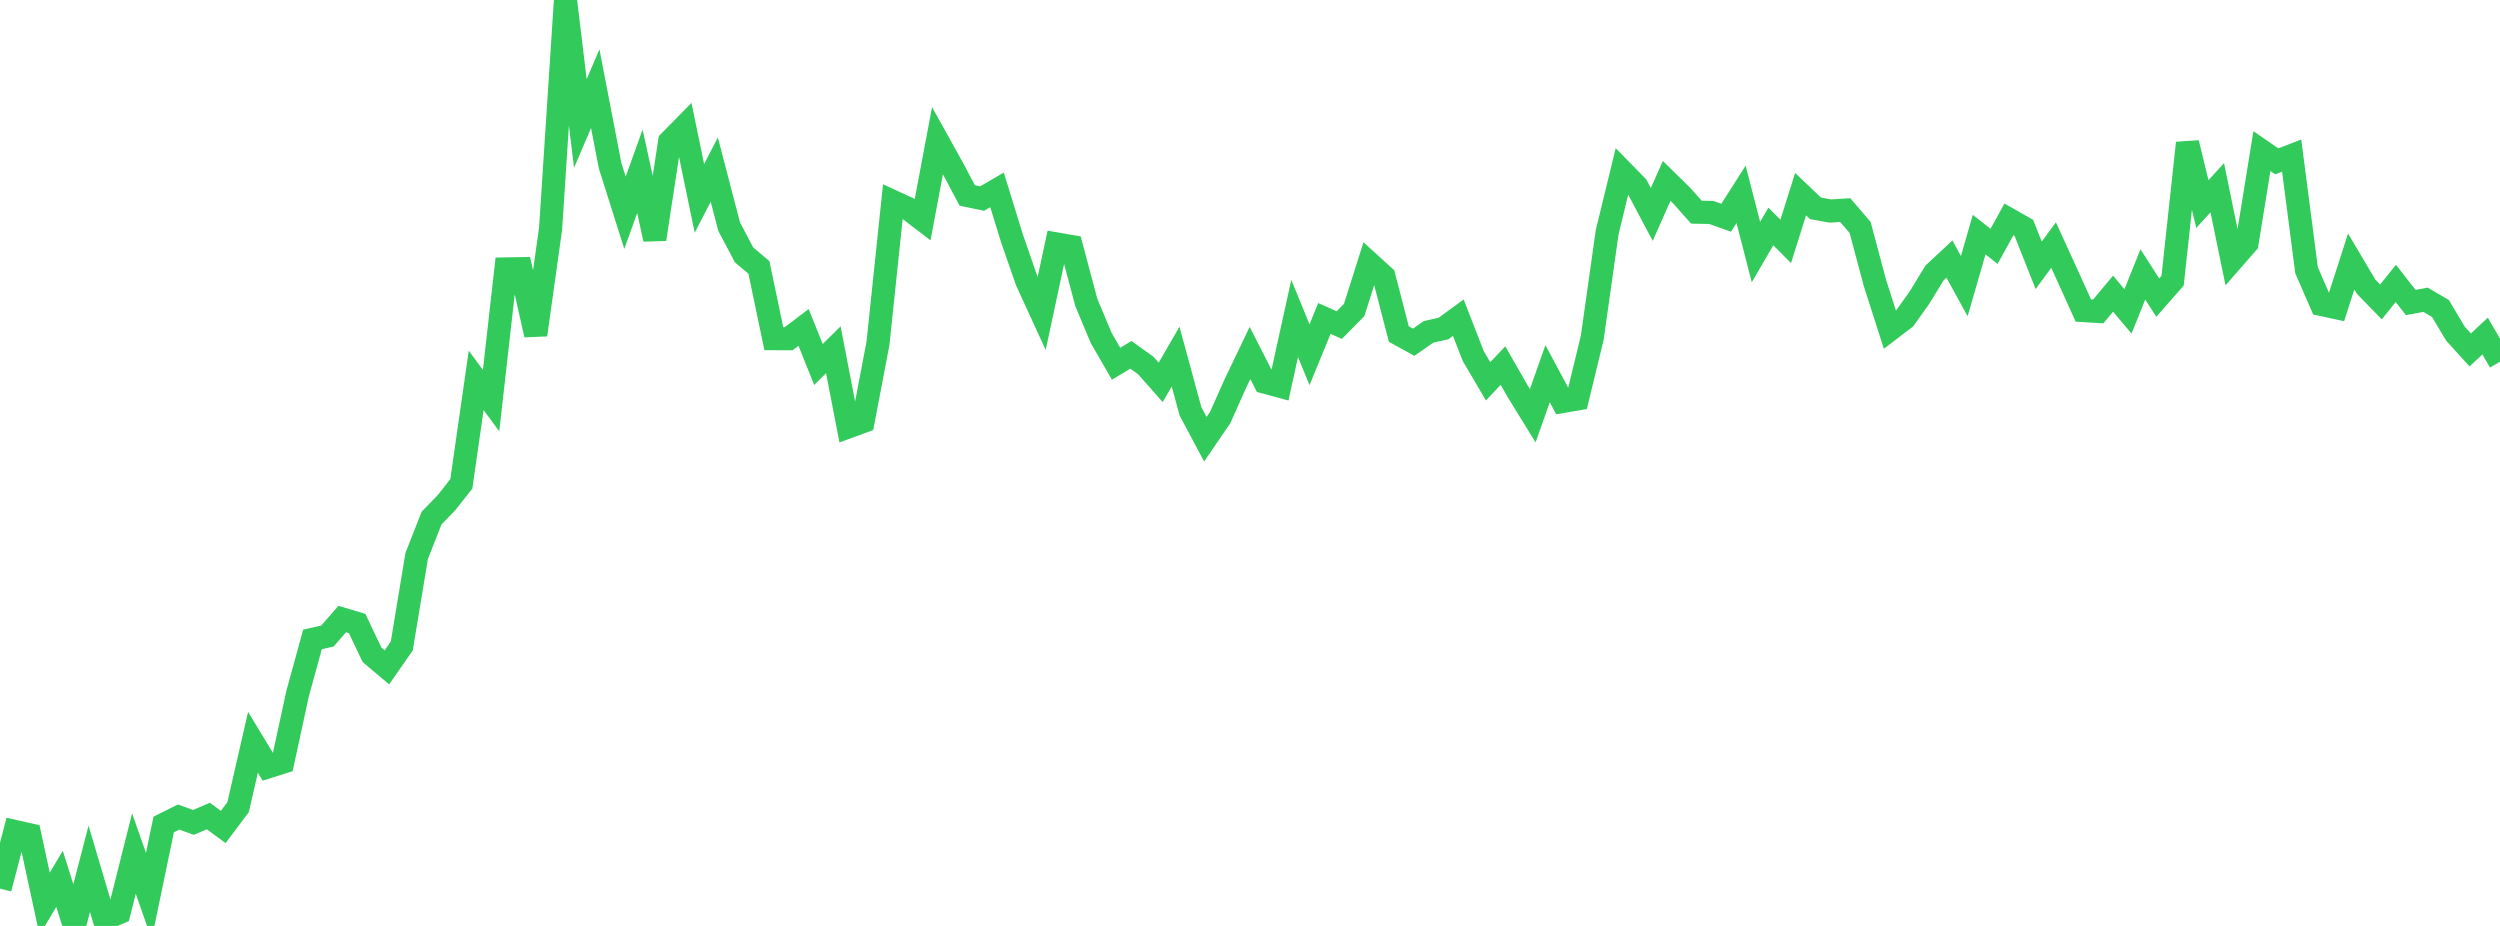 <?xml version="1.0" standalone="no"?>
<!DOCTYPE svg PUBLIC "-//W3C//DTD SVG 1.1//EN" "http://www.w3.org/Graphics/SVG/1.1/DTD/svg11.dtd">

<svg width="135" height="50" viewBox="0 0 135 50" preserveAspectRatio="none" 
  xmlns="http://www.w3.org/2000/svg"
  xmlns:xlink="http://www.w3.org/1999/xlink">


<polyline points="0.0, 47.983 0.804, 44.901 1.607, 45.081 2.411, 48.805 3.214, 47.458 4.018, 50.0 4.821, 46.915 5.625, 49.628 6.429, 49.286 7.232, 46.091 8.036, 48.386 8.839, 44.522 9.643, 44.121 10.446, 44.41 11.25, 44.064 12.054, 44.657 12.857, 43.586 13.661, 40.084 14.464, 41.412 15.268, 41.157 16.071, 37.453 16.875, 34.526 17.679, 34.347 18.482, 33.428 19.286, 33.67 20.089, 35.36 20.893, 36.037 21.696, 34.882 22.5, 30.024 23.304, 27.978 24.107, 27.148 24.911, 26.129 25.714, 20.538 26.518, 21.634 27.321, 14.523 28.125, 14.509 28.929, 18.08 29.732, 12.342 30.536, 0.0 31.339, 6.672 32.143, 4.786 32.946, 8.951 33.75, 11.489 34.554, 9.251 35.357, 12.918 36.161, 7.646 36.964, 6.829 37.768, 10.713 38.571, 9.158 39.375, 12.241 40.179, 13.764 40.982, 14.44 41.786, 18.287 42.589, 18.29 43.393, 17.68 44.196, 19.68 45.0, 18.886 45.804, 23.052 46.607, 22.758 47.411, 18.538 48.214, 10.883 49.018, 11.254 49.821, 11.866 50.625, 7.597 51.429, 9.044 52.232, 10.555 53.036, 10.722 53.839, 10.254 54.643, 12.859 55.446, 15.175 56.25, 16.928 57.054, 13.174 57.857, 13.314 58.661, 16.334 59.464, 18.249 60.268, 19.642 61.071, 19.16 61.875, 19.739 62.679, 20.648 63.482, 19.255 64.286, 22.211 65.089, 23.718 65.893, 22.542 66.696, 20.739 67.5, 19.062 68.304, 20.635 69.107, 20.852 69.911, 17.199 70.714, 19.153 71.518, 17.197 72.321, 17.554 73.125, 16.74 73.929, 14.201 74.732, 14.931 75.536, 18.039 76.339, 18.481 77.143, 17.919 77.946, 17.742 78.75, 17.155 79.554, 19.224 80.357, 20.591 81.161, 19.742 81.964, 21.144 82.768, 22.45 83.571, 20.18 84.375, 21.68 85.179, 21.542 85.982, 18.235 86.786, 12.542 87.589, 9.244 88.393, 10.066 89.196, 11.58 90.0, 9.769 90.804, 10.557 91.607, 11.457 92.411, 11.472 93.214, 11.757 94.018, 10.495 94.821, 13.613 95.625, 12.229 96.429, 13.034 97.232, 10.482 98.036, 11.251 98.839, 11.395 99.643, 11.346 100.446, 12.281 101.25, 15.29 102.054, 17.8 102.857, 17.187 103.661, 16.057 104.464, 14.74 105.268, 13.99 106.071, 15.452 106.875, 12.667 107.679, 13.303 108.482, 11.846 109.286, 12.302 110.089, 14.329 110.893, 13.233 111.696, 14.992 112.5, 16.769 113.304, 16.818 114.107, 15.858 114.911, 16.815 115.714, 14.818 116.518, 16.071 117.321, 15.156 118.125, 7.72 118.929, 11.019 119.732, 10.138 120.536, 14.049 121.339, 13.13 122.143, 8.159 122.946, 8.713 123.75, 8.403 124.554, 14.592 125.357, 16.44 126.161, 16.614 126.964, 14.121 127.768, 15.479 128.571, 16.305 129.375, 15.305 130.179, 16.334 130.982, 16.188 131.786, 16.661 132.589, 18.011 133.393, 18.898 134.196, 18.146 135.0, 19.533" fill="none" stroke="#32ca5b" stroke-width="1.25"/>

</svg>